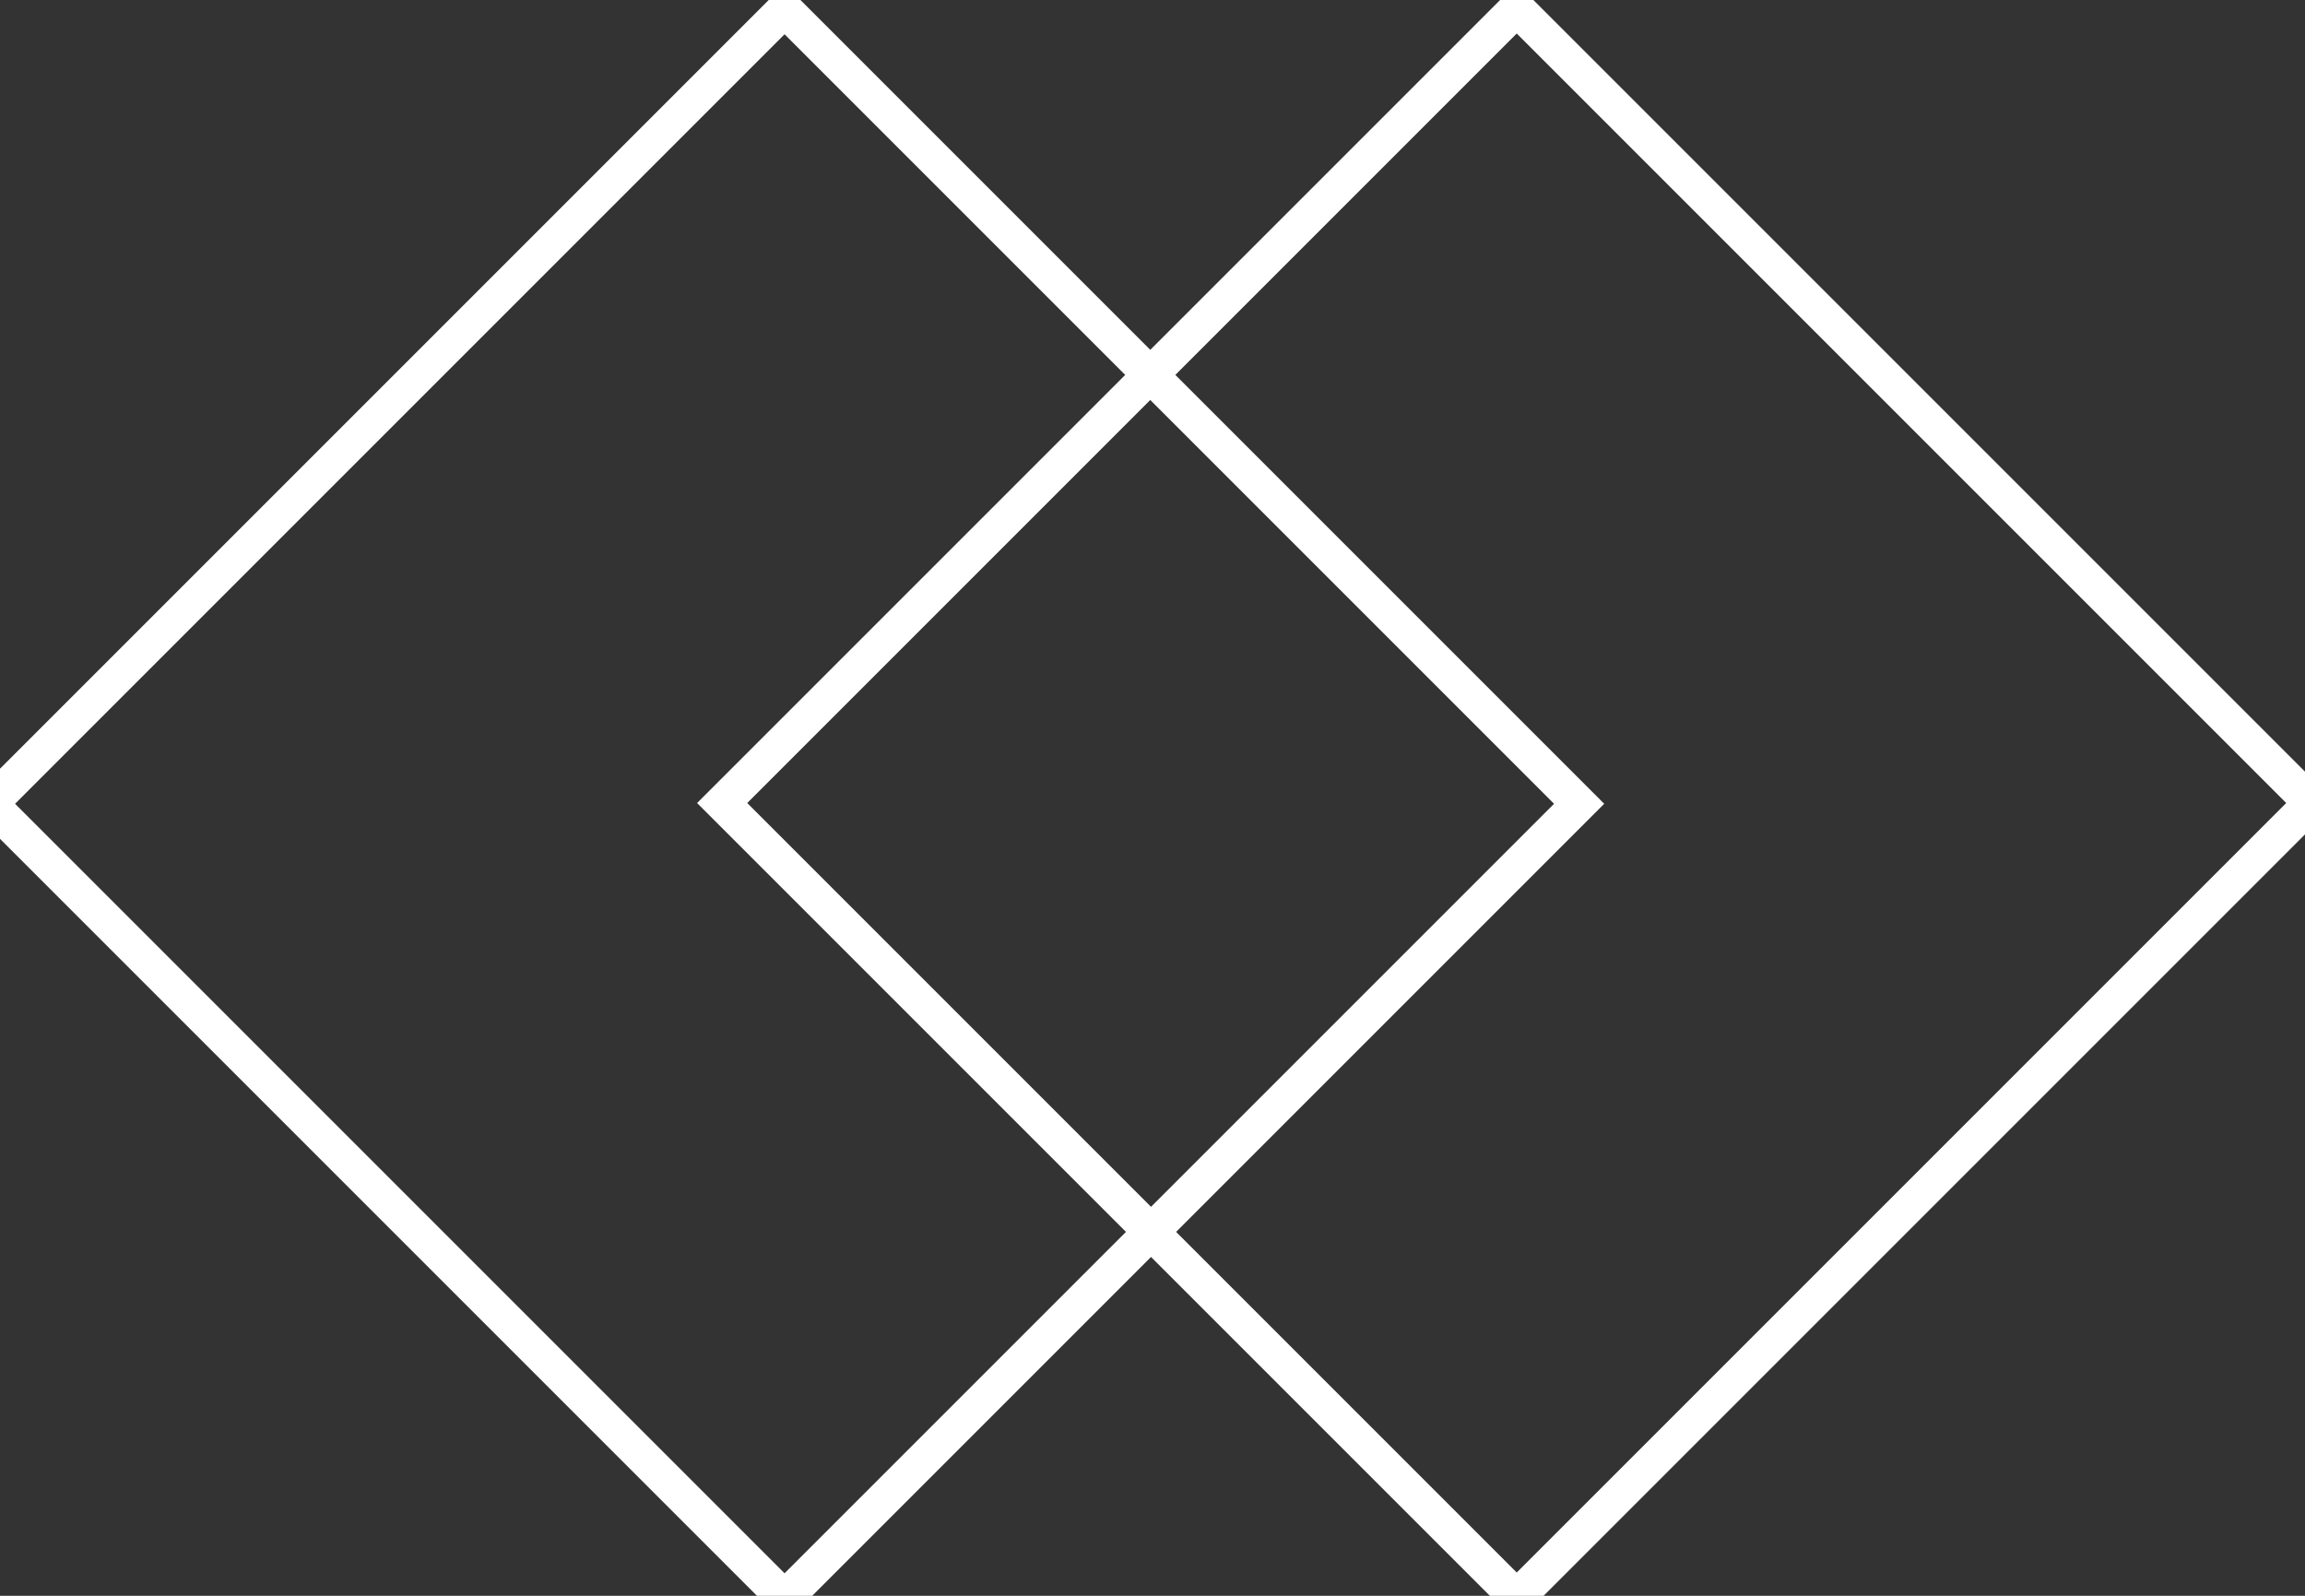 <?xml version="1.0" encoding="UTF-8"?>
<svg id="Capa_1" xmlns="http://www.w3.org/2000/svg" width="104" height="72" version="1.1" viewBox="0 0 104 72">
  <rect x="0" y="0" width="104" height="72" fill="#333333" stroke="none"/>
  <!-- Generator: Adobe Illustrator 29.0.1, SVG Export Plug-In . SVG Version: 2.1.0 Build 192)  -->
  <defs>
    <style>
      .st0 {
        fill: none;
        stroke: #fff;
        stroke-miterlimit: 10;
        stroke-width: 1.6px;
      }
    </style>
  </defs>
  <rect class="st0" x="10.1" y="10.9" width="50.7" height="50.7" transform="translate(-15.3 35.7) rotate(-45)"/>
  <rect class="st0" x="43.1" y="10.9" width="50.7" height="50.7" transform="translate(-5.6 59) rotate(-45)"/>
</svg>